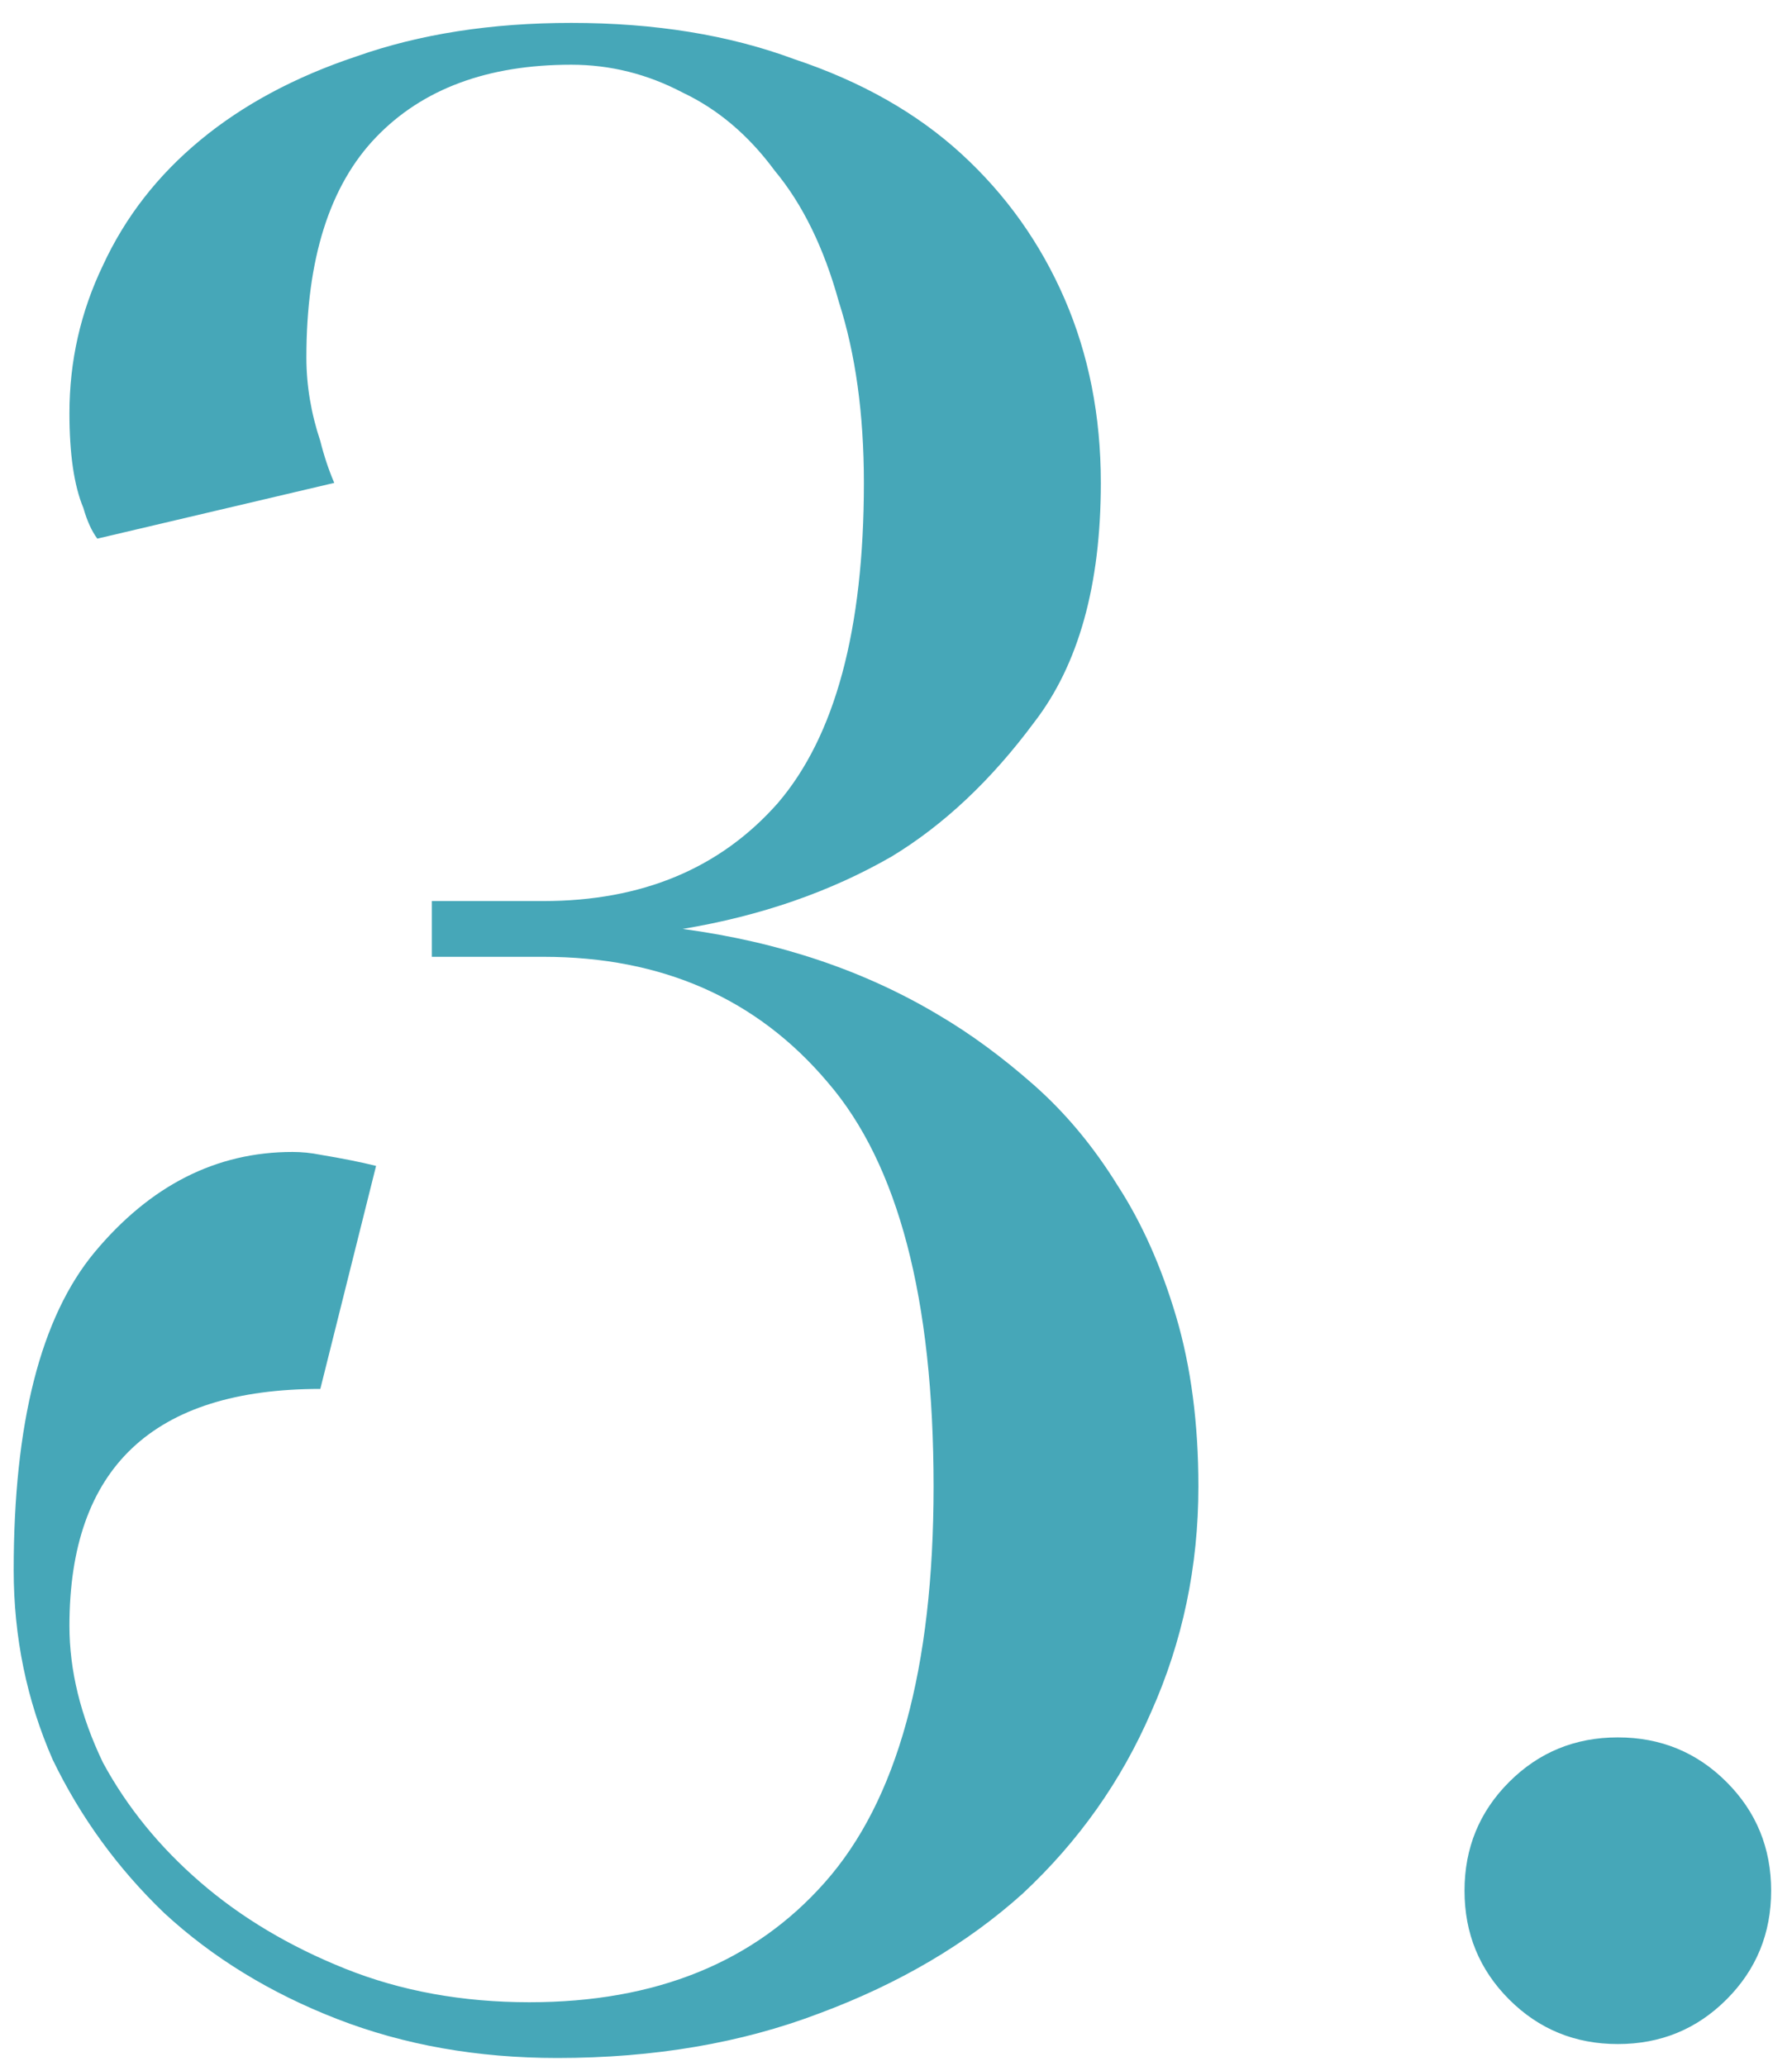 <?xml version="1.0" encoding="UTF-8"?> <svg xmlns="http://www.w3.org/2000/svg" width="72" height="83" viewBox="0 0 72 83" fill="none"> <path d="M22.95 2.6C19.59 2.6 16.976 3.571 15.11 5.512C13.243 7.453 12.31 10.403 12.31 14.36C12.31 15.48 12.496 16.6 12.87 17.72C13.019 18.317 13.206 18.877 13.43 19.4L3.91 21.64C3.686 21.341 3.499 20.931 3.35 20.408C2.976 19.512 2.79 18.243 2.79 16.6C2.79 14.509 3.238 12.531 4.134 10.664C5.03 8.723 6.336 7.043 8.054 5.624C9.771 4.205 11.862 3.085 14.326 2.264C16.864 1.368 19.739 0.92 22.95 0.92C26.31 0.92 29.296 1.405 31.91 2.376C34.598 3.272 36.838 4.541 38.63 6.184C40.422 7.827 41.803 9.768 42.774 12.008C43.744 14.248 44.23 16.712 44.23 19.4C44.23 23.507 43.334 26.717 41.542 29.032C39.824 31.347 37.92 33.139 35.83 34.408C33.366 35.827 30.566 36.797 27.43 37.32C31.312 37.843 34.747 39 37.734 40.792C39.003 41.539 40.272 42.472 41.542 43.592C42.811 44.712 43.931 46.056 44.902 47.624C45.872 49.117 46.656 50.872 47.254 52.888C47.851 54.904 48.15 57.181 48.15 59.72C48.15 62.931 47.515 65.955 46.246 68.792C45.051 71.555 43.334 73.981 41.094 76.072C38.854 78.088 36.128 79.693 32.918 80.888C29.782 82.083 26.272 82.68 22.39 82.68C19.179 82.68 16.23 82.157 13.542 81.112C10.854 80.067 8.539 78.648 6.598 76.856C4.731 75.064 3.238 73.011 2.118 70.696C1.072 68.307 0.55 65.768 0.55 63.08C0.55 57.181 1.632 52.925 3.798 50.312C6.038 47.624 8.688 46.28 11.75 46.28C12.123 46.28 12.496 46.317 12.87 46.392C13.318 46.467 13.728 46.541 14.102 46.616C14.475 46.691 14.811 46.765 15.11 46.84L12.87 55.8C6.15 55.8 2.79 58.973 2.79 65.32C2.79 67.112 3.238 68.941 4.134 70.808C5.104 72.6 6.411 74.205 8.054 75.624C9.696 77.043 11.638 78.2 13.878 79.096C16.118 79.992 18.582 80.44 21.27 80.44C26.347 80.44 30.304 78.835 33.142 75.624C36.054 72.339 37.51 67.037 37.51 59.72C37.51 52.179 36.091 46.765 33.254 43.48C30.416 40.12 26.608 38.44 21.83 38.44H17.35V36.2H21.83C25.787 36.2 28.923 34.893 31.238 32.28C33.552 29.592 34.71 25.299 34.71 19.4C34.71 16.637 34.374 14.211 33.702 12.12C33.104 9.955 32.246 8.2 31.126 6.856C30.08 5.437 28.848 4.392 27.43 3.72C26.011 2.973 24.518 2.6 22.95 2.6ZM58.842 75.96C58.842 74.243 59.44 72.787 60.634 71.592C61.829 70.397 63.285 69.8 65.002 69.8C66.719 69.8 68.175 70.397 69.37 71.592C70.565 72.787 71.162 74.243 71.162 75.96C71.162 77.677 70.565 79.133 69.37 80.328C68.175 81.523 66.719 82.12 65.002 82.12C63.285 82.12 61.829 81.523 60.634 80.328C59.44 79.133 58.842 77.677 58.842 75.96Z" fill="#46A7B8"></path> </svg> 